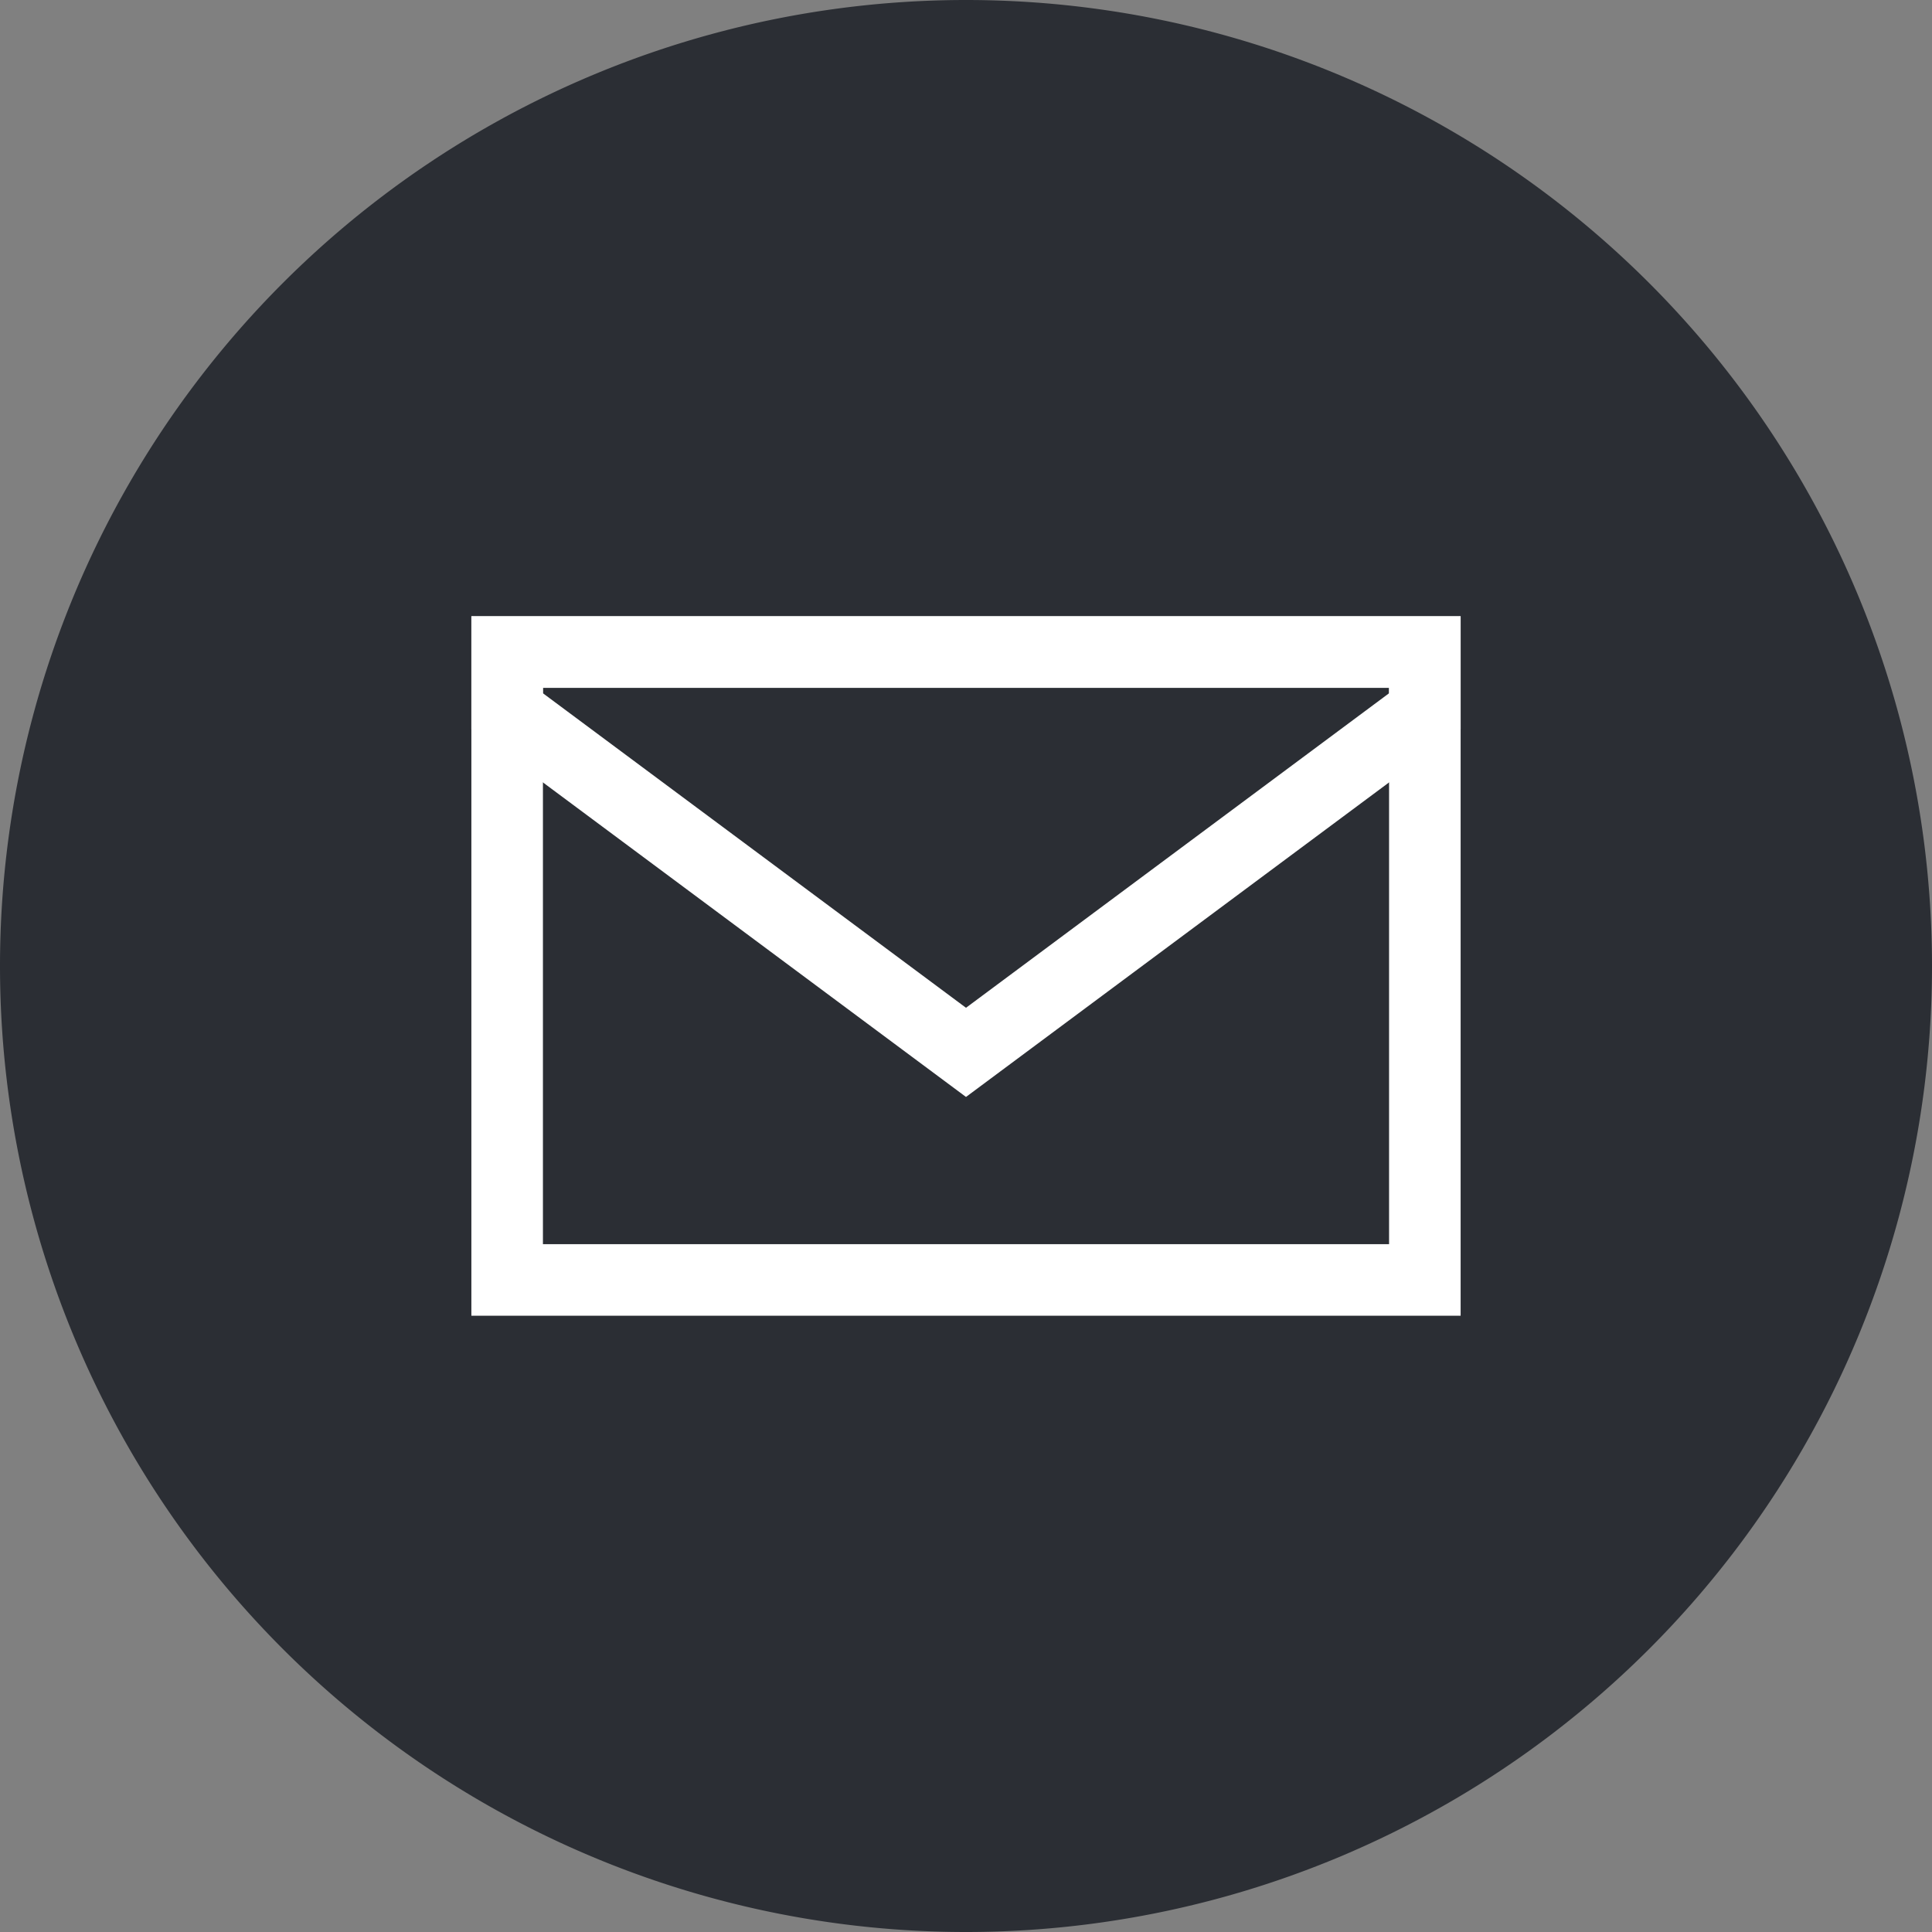 <svg xmlns="http://www.w3.org/2000/svg" width="54" height="54" viewBox="0 0 54 54">
  <rect x="0" y="0" width="54" height="54" fill="#808080" stroke="none"/>
  <g id="Gruppe_557" data-name="Gruppe 557" transform="translate(15882 -4590)">
    <g id="Gruppe_457" data-name="Gruppe 457" transform="translate(-15882 4590)">
      <path id="Pfad_357" data-name="Pfad 357" d="M-13-26A27,27,0,0,0,14-53,27,27,0,0,0-13-80,27,27,0,0,0-40-53,27,27,0,0,0-13-26" transform="translate(40 80)" fill="#2b2e34"/>
    </g>
    <path id="Pfad_359" data-name="Pfad 359" d="M131-35.45h25.65V-53H131Z" transform="translate(-15998.825 4661.225)" fill="none" stroke="#fff" stroke-width="2"/>
    <g id="Gruppe_459" data-name="Gruppe 459" transform="translate(-15867.825 4608.225)">
      <path id="Pfad_360" data-name="Pfad 360" d="M0,0V1.654l12.825,9.535L25.65,1.654V0Z" fill="none" stroke="#fff" stroke-width="2"/>
    </g>
  </g>
</svg>
